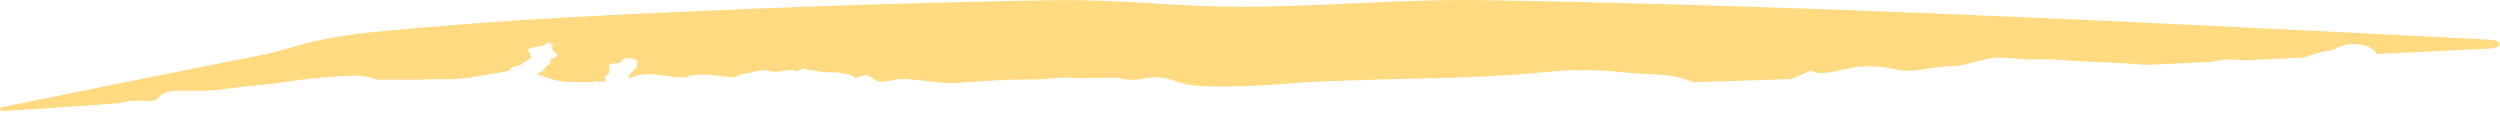 <?xml version="1.0" encoding="UTF-8"?> <svg xmlns="http://www.w3.org/2000/svg" width="115" height="6" viewBox="0 0 115 6" fill="none"><path d="M48.431 0.009C51.384 -0.041 54.226 0.32 57.19 0.313C60.866 0.305 64.604 -0.054 68.291 0.007C71.957 0.068 75.64 0.159 79.311 0.272C82.985 0.386 86.654 0.523 90.33 0.675C93.999 0.827 97.675 0.994 101.347 1.17C103.844 1.289 106.336 1.413 108.832 1.538C109.926 1.593 111.017 1.648 112.112 1.703C112.927 1.744 113.744 1.786 114.56 1.827C114.674 1.833 114.783 1.857 114.863 1.894C114.943 1.932 114.988 1.98 114.988 2.03C114.988 2.079 114.943 2.128 114.862 2.165C114.782 2.203 114.673 2.226 114.559 2.231C113.735 2.272 112.912 2.312 112.09 2.352C111.175 2.396 110.262 2.441 109.349 2.485C109.205 2.281 109.009 2.126 108.638 2.057C108.449 2.022 108.173 2.008 107.97 2.046C107.788 2.08 107.65 2.141 107.52 2.199C107.384 2.259 107.255 2.317 107.088 2.337C106.806 2.372 106.538 2.458 106.256 2.549C106.154 2.583 106.05 2.616 105.942 2.648C105.068 2.69 104.195 2.731 103.324 2.772C102.989 2.75 102.678 2.733 102.415 2.741C102.178 2.749 101.962 2.792 101.747 2.846C101.612 2.852 101.477 2.858 101.342 2.864C100.471 2.905 99.6 2.944 98.726 2.984C98.044 2.929 97.338 2.876 96.406 2.853C96.006 2.843 95.611 2.814 95.233 2.786C94.672 2.744 94.151 2.705 93.686 2.734C93.376 2.754 93.051 2.725 92.727 2.697C92.293 2.658 91.86 2.62 91.468 2.698C91.222 2.748 90.995 2.808 90.784 2.864C90.448 2.953 90.156 3.03 89.891 3.036C89.394 3.046 88.964 3.111 88.586 3.168C88.133 3.236 87.746 3.294 87.41 3.232C87.359 3.223 87.3 3.21 87.234 3.196C86.888 3.122 86.334 3.002 85.543 3.068C85.263 3.092 84.993 3.153 84.733 3.213C84.353 3.3 83.985 3.384 83.592 3.347C83.533 3.342 83.472 3.318 83.416 3.297C83.345 3.269 83.283 3.245 83.246 3.266C83.139 3.327 82.968 3.395 82.783 3.468C82.647 3.522 82.503 3.579 82.368 3.639C81.341 3.673 80.329 3.707 79.305 3.738C78.835 3.752 78.367 3.766 77.9 3.78C77.661 3.689 77.417 3.606 77.16 3.544C76.826 3.462 76.38 3.438 75.816 3.406C75.4 3.382 74.916 3.355 74.356 3.298C73.309 3.193 72.236 3.218 71.556 3.276C71.411 3.288 71.263 3.301 71.106 3.315C70.508 3.369 69.777 3.436 68.371 3.511C67.037 3.581 65.918 3.601 65.064 3.616C64.631 3.623 64.273 3.63 63.999 3.641C63.533 3.66 62.941 3.677 62.362 3.695C61.458 3.722 60.537 3.75 60.018 3.785C59.833 3.797 59.64 3.813 59.432 3.83C58.862 3.875 58.147 3.931 57.187 3.964C56.189 3.999 55.54 3.979 54.894 3.932C54.629 3.913 54.397 3.836 54.159 3.756C53.817 3.643 53.453 3.525 52.971 3.562C52.858 3.571 52.738 3.589 52.613 3.609C52.383 3.646 52.136 3.685 51.883 3.669C51.796 3.663 51.715 3.643 51.637 3.622C51.551 3.6 51.468 3.578 51.373 3.577C51.018 3.573 50.675 3.58 50.373 3.585C49.981 3.593 49.663 3.599 49.454 3.581C49.086 3.55 48.686 3.58 48.285 3.612C47.978 3.636 47.674 3.661 47.373 3.657C46.497 3.649 45.337 3.71 44.109 3.809C43.652 3.847 43.267 3.8 42.759 3.741C42.446 3.704 42.092 3.661 41.659 3.632C41.418 3.615 41.196 3.659 41.001 3.7C40.819 3.737 40.652 3.772 40.481 3.754C40.33 3.738 40.234 3.666 40.144 3.598C40.044 3.522 39.949 3.451 39.793 3.466C39.709 3.474 39.611 3.51 39.485 3.554C39.436 3.572 39.383 3.59 39.328 3.608C39.331 3.593 39.331 3.58 39.331 3.57C39.331 3.5 39.166 3.464 39.005 3.429C38.941 3.415 38.878 3.401 38.826 3.385C38.633 3.326 38.273 3.319 38.001 3.323C37.887 3.325 37.781 3.304 37.654 3.28C37.542 3.258 37.416 3.233 37.256 3.22C37.165 3.212 37.096 3.192 37.038 3.176C36.997 3.164 36.962 3.153 36.929 3.151C36.901 3.149 36.878 3.169 36.852 3.192C36.834 3.208 36.814 3.226 36.79 3.238C36.731 3.266 36.656 3.275 36.604 3.266C36.579 3.262 36.56 3.255 36.541 3.247C36.519 3.238 36.497 3.229 36.466 3.226C36.326 3.212 36.198 3.236 36.05 3.261C35.889 3.289 35.724 3.318 35.54 3.299C35.482 3.293 35.421 3.279 35.362 3.265C35.3 3.25 35.239 3.237 35.189 3.233C34.982 3.219 34.791 3.271 34.616 3.319C34.589 3.326 34.563 3.333 34.537 3.34C34.445 3.363 34.358 3.382 34.276 3.388C34.081 3.402 33.979 3.463 33.903 3.509C33.864 3.532 33.831 3.551 33.798 3.557C33.767 3.556 33.736 3.554 33.705 3.552C33.677 3.548 33.648 3.544 33.621 3.545C33.619 3.546 33.617 3.546 33.615 3.546C33.445 3.533 33.279 3.514 33.116 3.495C32.74 3.452 32.356 3.41 31.971 3.44C31.888 3.446 31.804 3.472 31.718 3.498C31.616 3.53 31.503 3.563 31.389 3.562C31.117 3.56 30.847 3.522 30.585 3.484C30.203 3.428 29.788 3.374 29.438 3.444C29.321 3.467 29.208 3.504 29.096 3.542C29.032 3.563 28.973 3.584 28.904 3.602C28.918 3.569 28.925 3.538 28.932 3.509C28.946 3.449 28.958 3.398 29.018 3.354C29.16 3.25 29.325 3.107 29.305 3.005C29.299 2.977 29.303 2.946 29.307 2.914C29.317 2.836 29.327 2.756 29.191 2.721C29.101 2.698 28.865 2.645 28.708 2.707C28.675 2.721 28.655 2.747 28.632 2.776C28.592 2.828 28.544 2.89 28.4 2.906C28.376 2.909 28.35 2.912 28.323 2.914C28.214 2.924 28.094 2.934 28.05 2.976C28 3.025 28.011 3.08 28.025 3.144C28.043 3.227 28.064 3.325 27.955 3.446C27.934 3.47 27.892 3.479 27.861 3.485C27.839 3.49 27.823 3.494 27.821 3.501C27.819 3.509 27.826 3.526 27.836 3.547C27.867 3.622 27.929 3.753 27.693 3.763C27.627 3.765 27.553 3.76 27.486 3.755C27.388 3.748 27.308 3.743 27.297 3.764C27.294 3.773 27.291 3.782 27.289 3.791C27.212 3.789 27.135 3.788 27.059 3.787C26.961 3.762 26.825 3.767 26.658 3.772C26.618 3.774 26.571 3.775 26.524 3.776C26.369 3.774 26.216 3.771 26.066 3.768C25.946 3.759 25.82 3.743 25.688 3.717C25.422 3.666 25.172 3.577 24.946 3.49C24.85 3.453 24.755 3.417 24.66 3.384C24.697 3.379 24.73 3.373 24.756 3.365C24.93 3.314 25.001 3.219 25.066 3.131C25.109 3.073 25.15 3.018 25.219 2.982C25.345 2.915 25.331 2.84 25.321 2.785C25.316 2.757 25.311 2.733 25.328 2.719C25.342 2.707 25.374 2.702 25.407 2.695C25.435 2.69 25.465 2.685 25.484 2.675C25.711 2.561 25.639 2.499 25.541 2.408C25.483 2.358 25.417 2.299 25.385 2.218C25.358 2.133 25.366 2.107 25.487 2.071C25.391 2.03 25.296 1.989 25.202 1.948C25.166 1.952 25.138 1.979 25.1 2.024C25.032 2.104 24.809 2.137 24.64 2.163C24.563 2.175 24.487 2.186 24.447 2.199C24.231 2.267 24.296 2.356 24.353 2.433C24.384 2.476 24.413 2.516 24.392 2.547C24.383 2.561 24.397 2.573 24.41 2.587C24.421 2.597 24.432 2.607 24.433 2.618C24.437 2.696 24.31 2.757 24.194 2.814C24.127 2.846 24.065 2.877 24.03 2.909C24.02 2.919 24.012 2.929 24.004 2.939C23.993 2.953 23.982 2.966 23.964 2.978C23.925 3.004 23.843 3.023 23.755 3.044C23.709 3.055 23.663 3.066 23.614 3.079C23.553 3.096 23.532 3.127 23.509 3.16C23.493 3.184 23.476 3.208 23.445 3.228C23.389 3.264 23.274 3.279 23.17 3.294C23.125 3.3 23.081 3.306 23.044 3.313C23.03 3.316 23.023 3.322 23.021 3.329C22.856 3.358 22.685 3.387 22.524 3.416C21.732 3.559 21.029 3.685 20 3.643C19.795 3.635 19.589 3.646 19.381 3.666C18.705 3.661 18.019 3.661 17.35 3.669C17.221 3.606 17.043 3.558 16.856 3.524C16.495 3.463 16.116 3.474 15.701 3.501C15.457 3.518 15.211 3.54 14.91 3.566C14.82 3.573 14.73 3.58 14.634 3.587C13.968 3.623 13.316 3.761 12.443 3.859C12.404 3.862 12.365 3.866 12.325 3.87C11.497 3.952 10.547 4.059 9.882 4.144C9.516 4.19 9.127 4.181 8.762 4.173C8.249 4.162 7.791 4.151 7.531 4.296C7.448 4.342 7.372 4.414 7.297 4.483C7.244 4.532 7.192 4.58 7.14 4.618C6.988 4.629 6.834 4.642 6.682 4.653C6.404 4.62 5.976 4.601 5.584 4.737C5.427 4.748 5.269 4.76 5.117 4.771C4.785 4.796 4.461 4.82 4.134 4.843C4.026 4.851 3.919 4.858 3.811 4.866C3.81 4.866 3.809 4.866 3.808 4.866C3.589 4.882 3.372 4.897 3.154 4.912C3.061 4.919 2.971 4.925 2.877 4.931C2.641 4.948 2.404 4.964 2.173 4.979C2.05 4.987 1.924 4.996 1.801 5.004C1.597 5.017 1.397 5.03 1.192 5.043C0.865 5.064 0.537 5.084 0.211 5.104C0.157 5.107 0.105 5.101 0.066 5.088C0.026 5.075 0.003 5.055 0 5.032C-0.003 5.009 0.015 4.983 0.049 4.961C0.084 4.938 0.133 4.92 0.186 4.909C0.506 4.845 0.829 4.78 1.149 4.715C1.351 4.674 1.547 4.634 1.747 4.594C1.868 4.569 1.991 4.544 2.112 4.52C2.339 4.474 2.572 4.426 2.804 4.379C2.896 4.361 2.984 4.343 3.076 4.324C3.29 4.281 3.503 4.237 3.719 4.194C3.72 4.194 3.722 4.193 3.723 4.193C3.828 4.172 3.933 4.15 4.038 4.129C4.359 4.064 4.678 3.999 5.004 3.934C5.172 3.9 5.348 3.864 5.522 3.829C5.619 3.81 5.715 3.79 5.81 3.771C5.862 3.761 5.915 3.75 5.968 3.739C7.183 3.495 8.388 3.253 9.606 3.011C10.485 2.836 11.37 2.661 12.247 2.488C12.542 2.428 12.838 2.342 13.165 2.247C13.629 2.111 14.121 1.979 14.608 1.869C15.385 1.686 16.18 1.585 16.938 1.498C22.819 0.902 28.647 0.655 34.512 0.405C36.531 0.324 38.545 0.254 40.567 0.193C41.711 0.159 42.848 0.129 43.971 0.101C45.114 0.074 46.214 0.049 47.372 0.028C47.717 0.021 48.066 0.015 48.431 0.009Z" fill="#FFDA81"></path></svg> 
